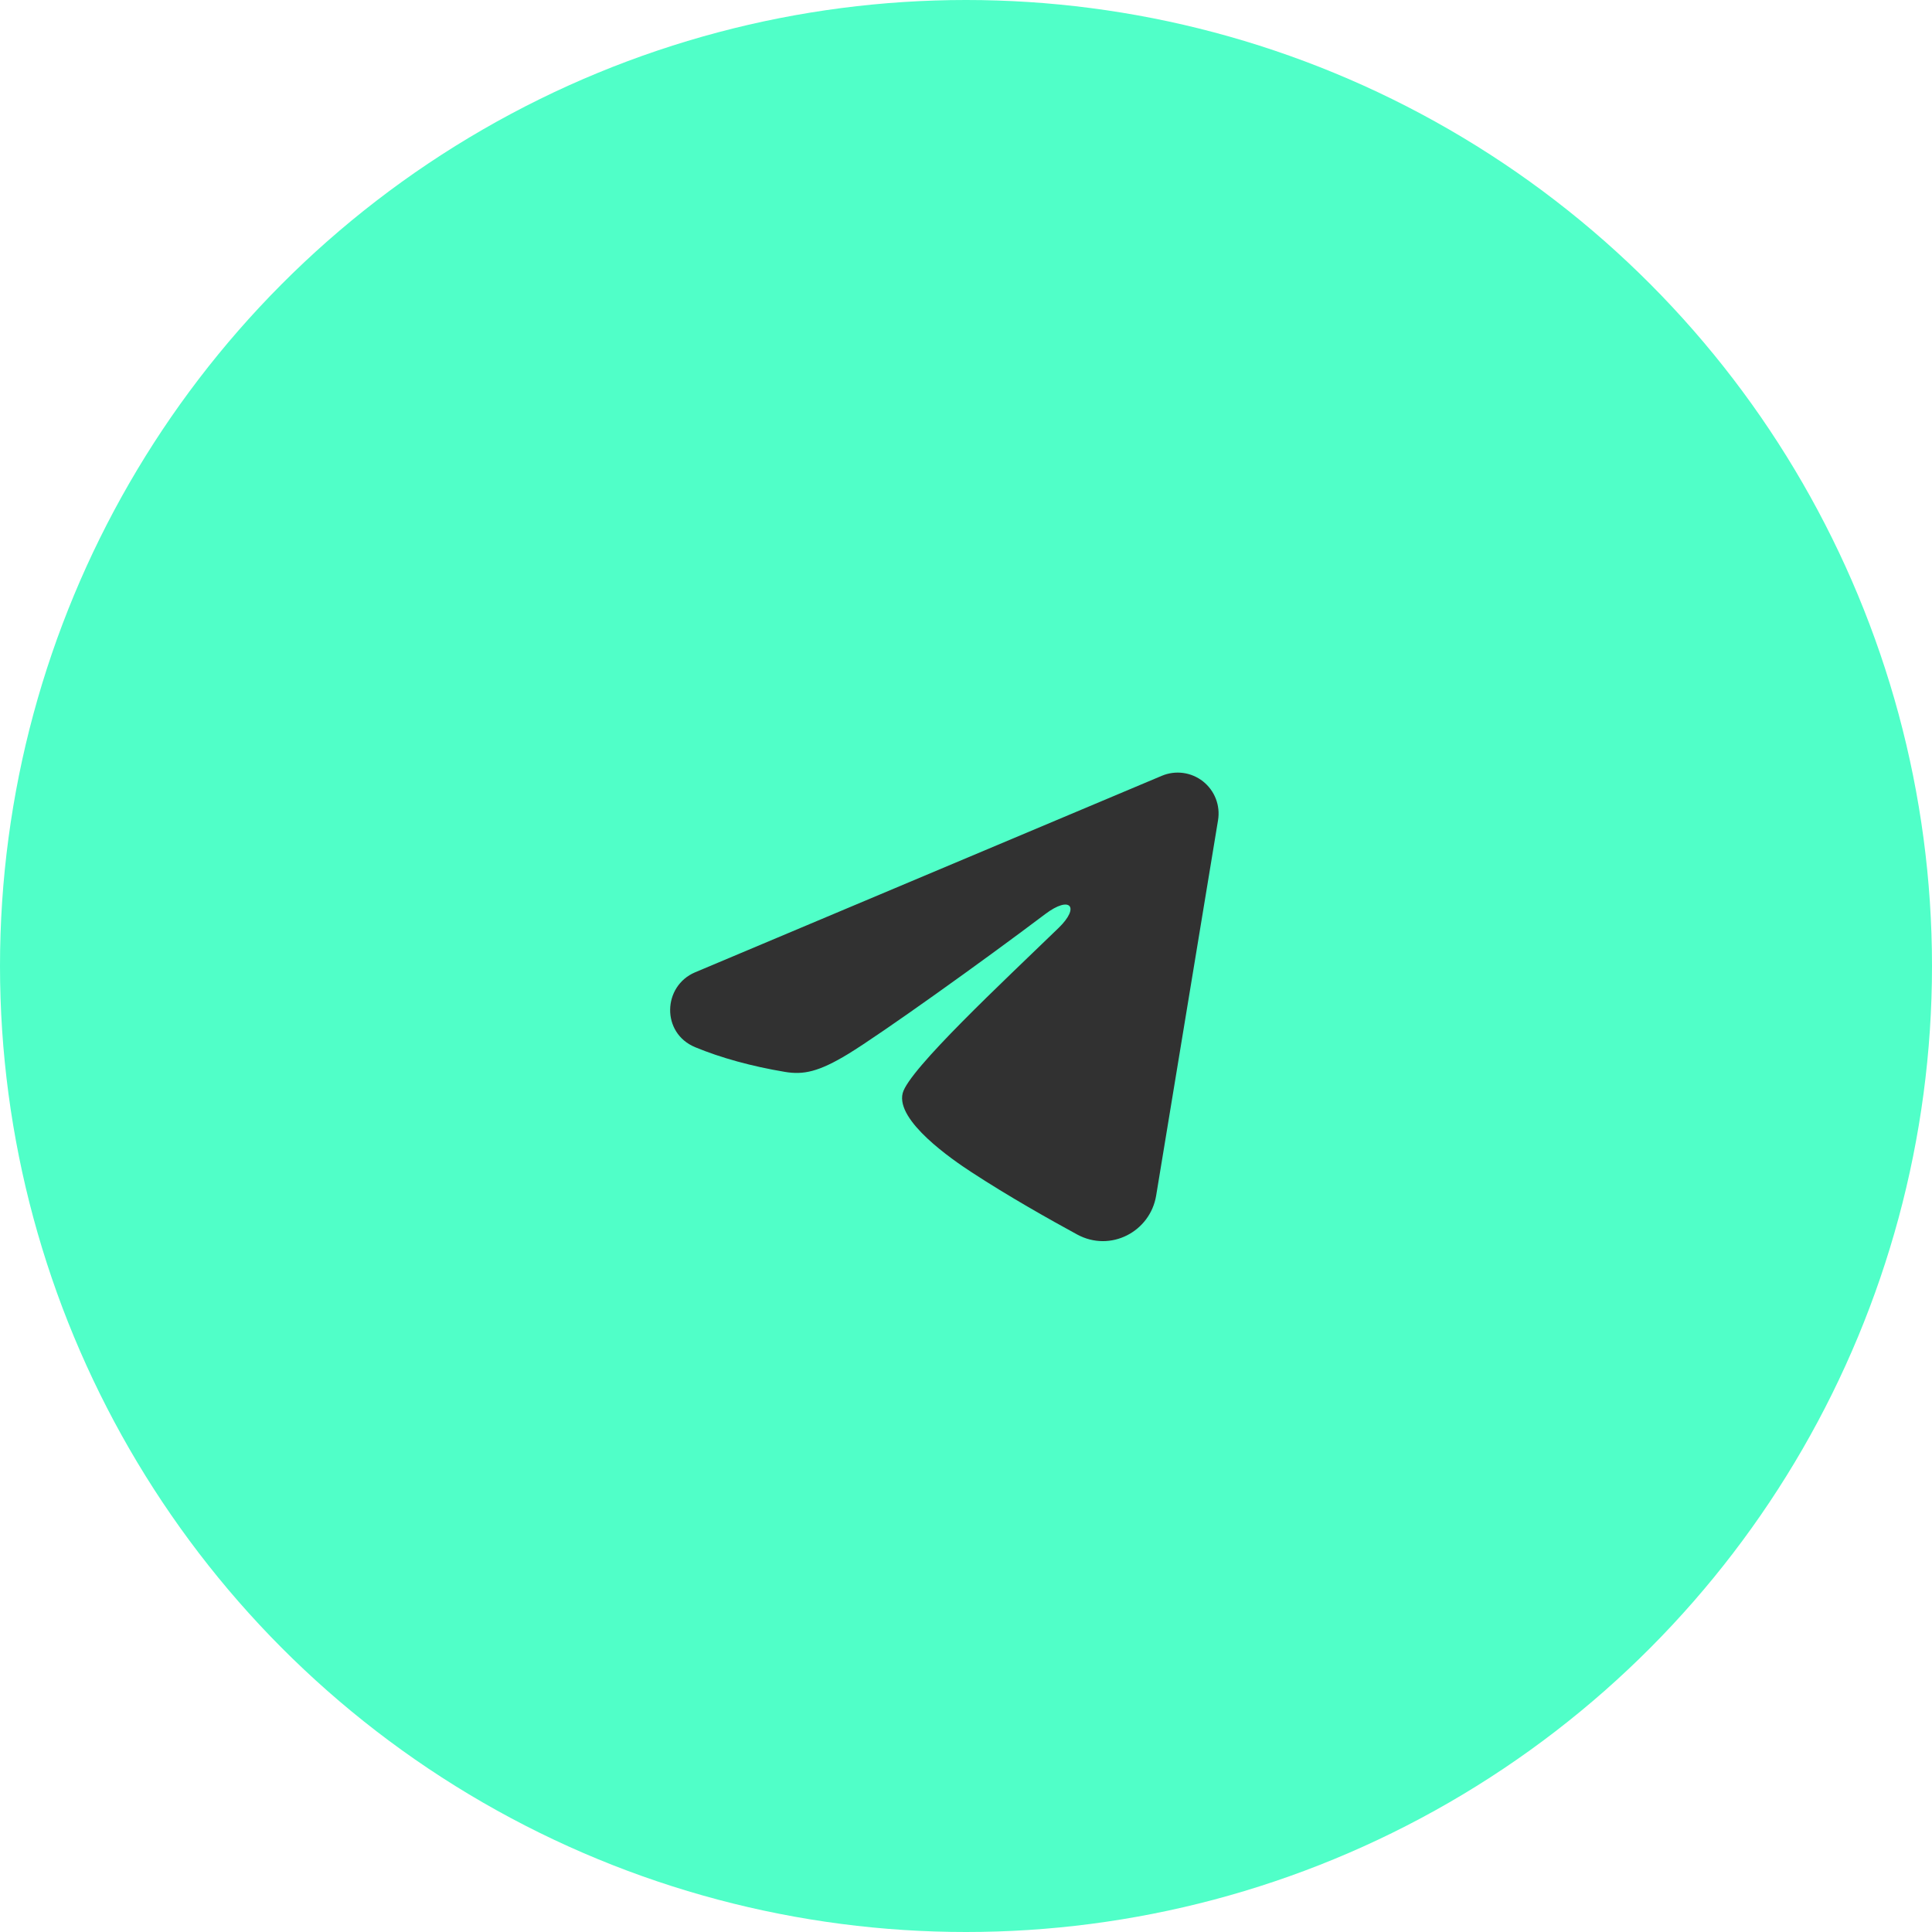 <?xml version="1.0" encoding="UTF-8"?> <svg xmlns="http://www.w3.org/2000/svg" width="59" height="59" viewBox="0 0 59 59" fill="none"><circle data-figma-bg-blur-radius="30" cx="29.5" cy="29.5" r="29.5" fill="#50FFC8"></circle><path fill-rule="evenodd" clip-rule="evenodd" d="M35.479 23.692C35.685 23.605 35.91 23.575 36.132 23.605C36.353 23.635 36.562 23.724 36.738 23.862C36.913 24.001 37.048 24.183 37.129 24.392C37.21 24.6 37.233 24.826 37.197 25.047L35.307 36.511C35.124 37.617 33.911 38.251 32.896 37.7C32.048 37.239 30.788 36.529 29.655 35.788C29.088 35.417 27.352 34.23 27.566 33.385C27.749 32.663 30.666 29.948 32.332 28.333C32.986 27.699 32.688 27.333 31.916 27.917C29.997 29.365 26.917 31.567 25.899 32.188C25.001 32.734 24.532 32.828 23.972 32.734C22.951 32.564 22.003 32.301 21.23 31.98C20.185 31.547 20.236 30.11 21.229 29.692L35.479 23.692Z" fill="#313131"></path><defs><clipPath id="bgblur_0_475_372_clip_path" transform="translate(30 30)"><circle cx="29.5" cy="29.5" r="29.5"></circle></clipPath></defs></svg> 
